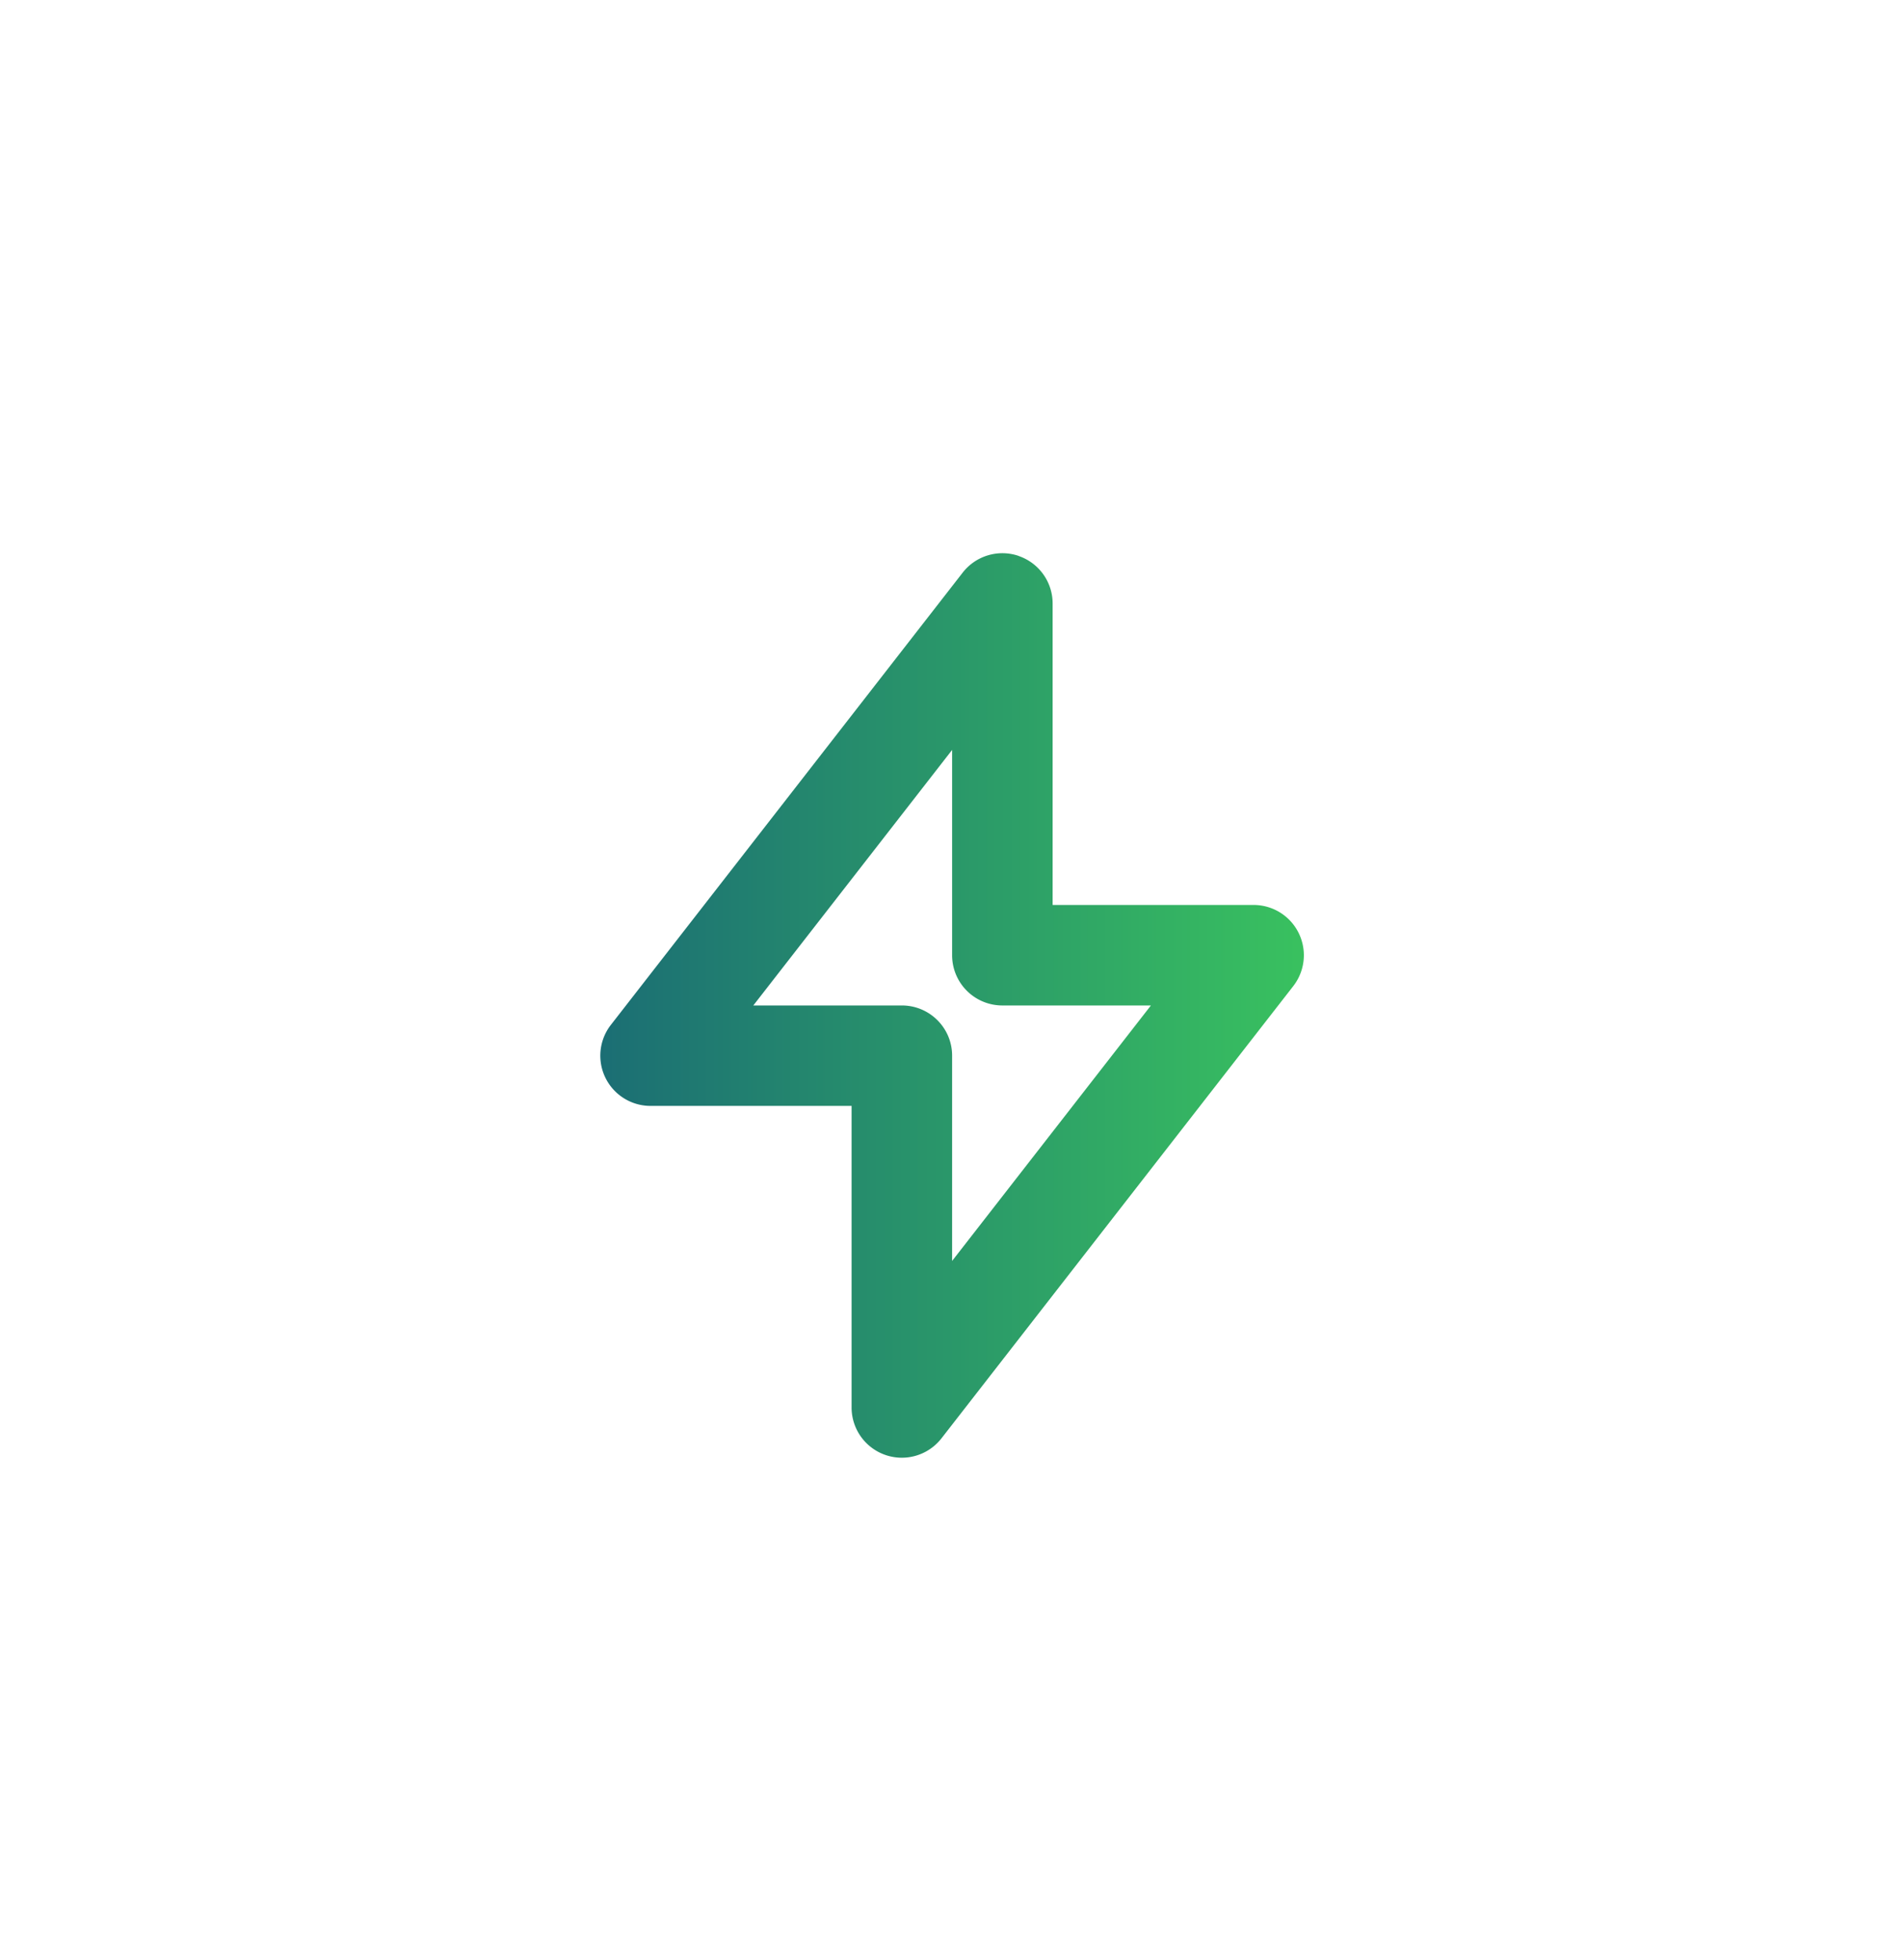 <svg xmlns="http://www.w3.org/2000/svg" width="34" height="35" fill="none"><path fill="url(#a)" fill-rule="evenodd" d="M18.19 9.93a.897.897 0 0 1 .607.848v5.385h3.59a.898.898 0 0 1 .708 1.448l-6.282 8.077a.897.897 0 0 1-1.606-.55v-5.386h-3.59a.897.897 0 0 1-.708-1.448l6.282-8.077a.898.898 0 0 1 1-.298zm-4.738 8.028h2.652c.496 0 .898.401.898.897v3.666l3.55-4.563h-2.653a.897.897 0 0 1-.897-.898v-3.666l-3.55 4.564z" clip-rule="evenodd"/><defs><linearGradient id="a" x1="10.707" x2="23.303" y1="17.957" y2="17.957" gradientUnits="userSpaceOnUse"><stop stop-color="#1B6E74"/><stop offset="1" stop-color="#39C15F"/></linearGradient></defs></svg>